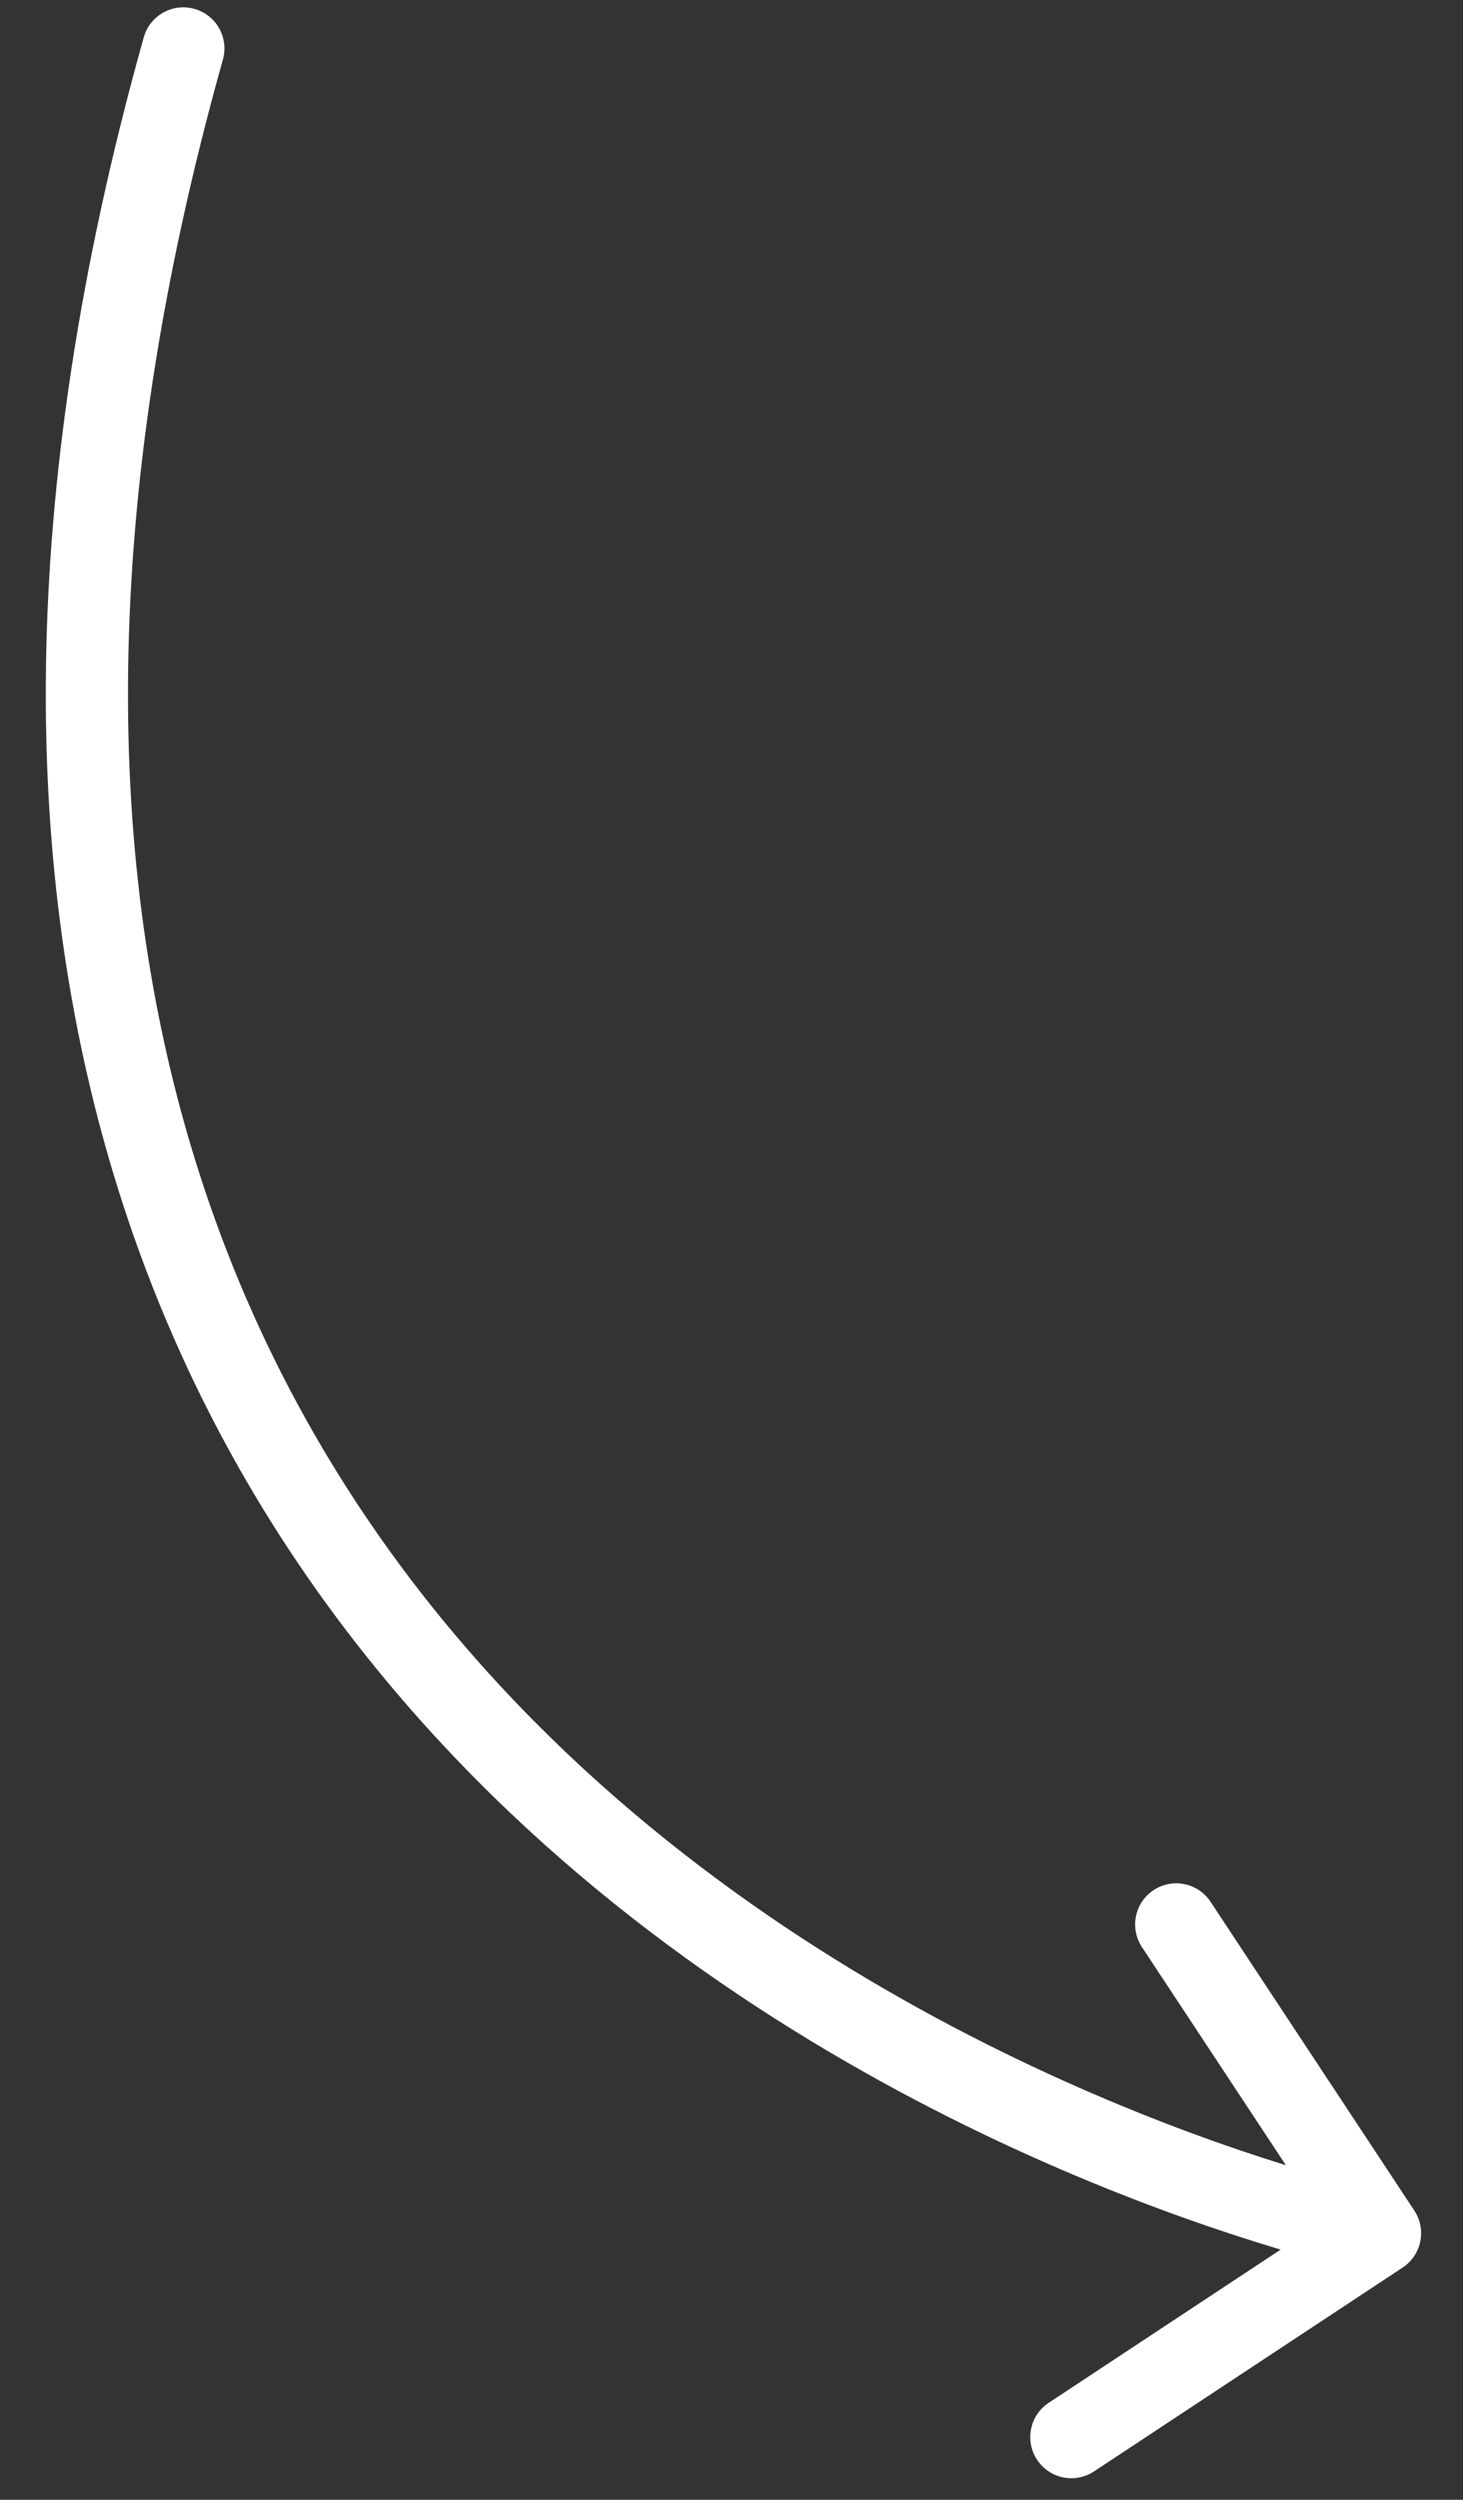 <?xml version="1.0" encoding="UTF-8"?> <svg xmlns="http://www.w3.org/2000/svg" width="89" height="152" viewBox="0 0 89 152" fill="none"><rect x="0" y="0" width="89" height="152" fill="#333333" stroke="none"/> <path d="M8.745 2.272C9.118 0.942 10.498 0.167 11.828 0.54C13.157 0.913 13.933 2.293 13.56 3.622L8.745 2.272ZM86.038 134.414C86.799 135.566 86.482 137.117 85.329 137.878L66.552 150.274C65.4 151.035 63.849 150.718 63.089 149.565C62.328 148.413 62.645 146.862 63.797 146.102L80.488 135.083L69.469 118.392C68.708 117.24 69.026 115.689 70.178 114.928C71.33 114.167 72.881 114.485 73.642 115.637L86.038 134.414ZM13.56 3.622C5.842 31.131 6.521 52.883 11.719 70.035C16.917 87.189 26.69 99.927 37.46 109.312C48.245 118.71 60.013 124.73 69.112 128.401C73.655 130.235 77.516 131.475 80.231 132.255C81.588 132.645 82.657 132.92 83.38 133.096C83.742 133.183 84.017 133.247 84.198 133.287C84.289 133.307 84.356 133.322 84.399 133.331C84.42 133.335 84.436 133.339 84.445 133.341C84.449 133.342 84.452 133.342 84.454 133.342C84.454 133.343 84.454 133.343 84.455 133.343C84.454 133.343 84.453 133.342 83.952 135.792C83.451 138.241 83.449 138.24 83.447 138.24C83.446 138.24 83.443 138.239 83.441 138.239C83.436 138.238 83.429 138.236 83.421 138.235C83.405 138.231 83.383 138.227 83.354 138.22C83.297 138.208 83.215 138.191 83.11 138.167C82.899 138.12 82.594 138.05 82.201 137.954C81.415 137.764 80.278 137.471 78.85 137.061C75.995 136.24 71.968 134.945 67.241 133.038C57.801 129.229 45.502 122.952 34.175 113.081C22.834 103.198 12.452 89.696 6.934 71.485C1.415 53.271 0.817 30.533 8.745 2.272L13.56 3.622Z" fill="white"></path> </svg> 